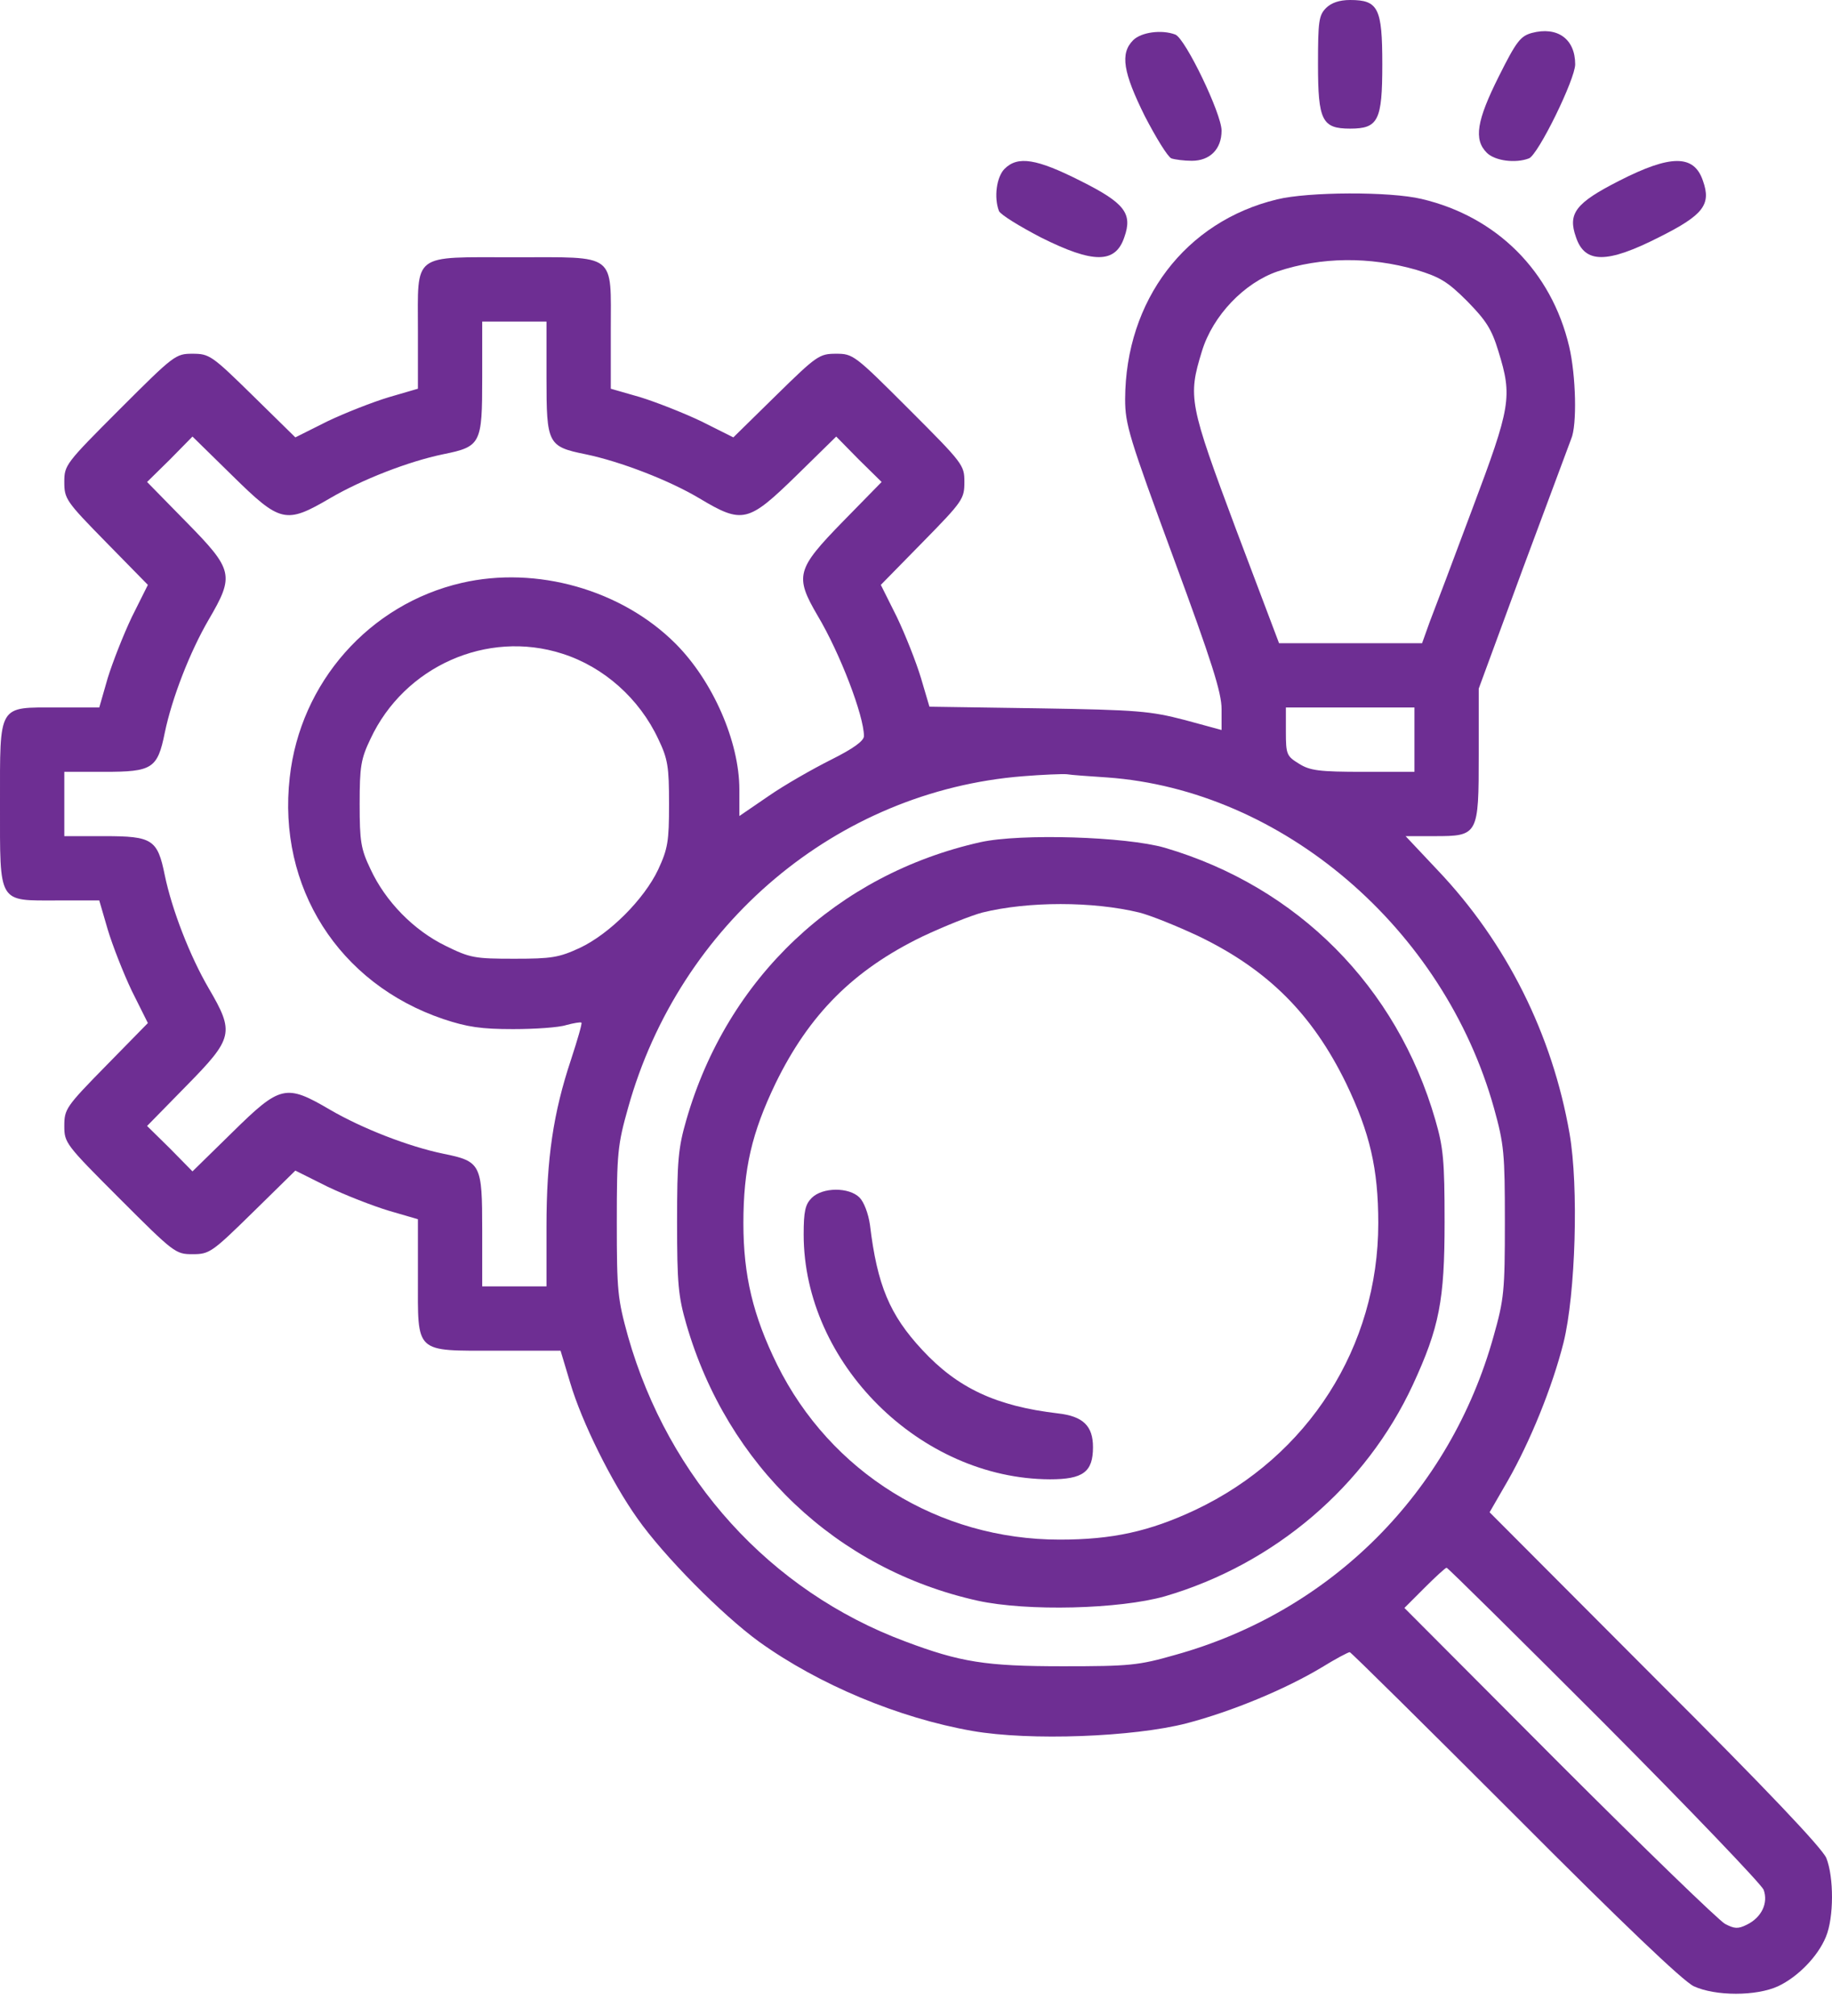 <svg width="60" height="66" viewBox="0 0 60 66" fill="none" xmlns="http://www.w3.org/2000/svg">
<path d="M43.429 0.263C43.193 0.5 43.166 0.698 43.166 2.106C43.166 3.948 43.298 4.211 44.219 4.211C45.14 4.211 45.272 3.948 45.272 2.106C45.272 0.263 45.14 0 44.219 0C43.864 0 43.601 0.092 43.429 0.263Z" fill="#6E2E93"/>
<path d="M50.167 1.079C49.799 1.185 49.667 1.343 49.088 2.501C48.364 3.948 48.259 4.567 48.694 5.001C48.957 5.264 49.628 5.356 50.075 5.185C50.378 5.067 51.589 2.593 51.589 2.106C51.589 1.277 51.01 0.856 50.167 1.079Z" fill="#6E2E93"/>
<path d="M37.112 1.316C36.678 1.75 36.783 2.369 37.494 3.803C37.863 4.514 38.244 5.133 38.363 5.185C38.481 5.225 38.784 5.264 39.034 5.264C39.626 5.264 40.008 4.883 40.008 4.277C40.008 3.724 38.823 1.263 38.494 1.132C38.047 0.961 37.376 1.053 37.112 1.316Z" fill="#6E2E93"/>
<path d="M32.901 5.527C32.638 5.791 32.546 6.462 32.717 6.909C32.77 7.028 33.388 7.409 34.099 7.778C35.81 8.633 36.533 8.633 36.823 7.765C37.099 6.988 36.836 6.646 35.389 5.922C33.954 5.198 33.336 5.093 32.901 5.527Z" fill="#6E2E93"/>
<path d="M53.023 5.922C51.602 6.646 51.339 6.988 51.615 7.765C51.905 8.633 52.629 8.633 54.339 7.765C55.787 7.041 56.05 6.699 55.774 5.922C55.484 5.054 54.721 5.054 53.023 5.922Z" fill="#6E2E93"/>
<path d="M41.824 6.528C38.823 7.251 36.862 9.831 36.849 13.068C36.849 13.897 36.981 14.319 38.429 18.253C39.692 21.675 40.008 22.675 40.008 23.215V23.899L38.797 23.57C37.678 23.281 37.284 23.241 34.007 23.189L30.44 23.136L30.164 22.201C30.006 21.675 29.651 20.78 29.374 20.201L28.848 19.148L30.216 17.753C31.533 16.411 31.585 16.332 31.585 15.779C31.585 15.227 31.546 15.174 29.769 13.397C27.992 11.621 27.94 11.581 27.387 11.581C26.834 11.581 26.755 11.634 25.413 12.95L24.018 14.319L22.965 13.792C22.386 13.516 21.478 13.16 20.965 13.002L20.004 12.726V10.831C20.004 8.252 20.228 8.423 16.846 8.423C13.463 8.423 13.687 8.252 13.687 10.831V12.726L12.74 13.002C12.213 13.16 11.305 13.516 10.726 13.792L9.673 14.319L8.278 12.95C6.936 11.634 6.857 11.581 6.304 11.581C5.752 11.581 5.699 11.621 3.922 13.397C2.146 15.174 2.106 15.227 2.106 15.779C2.106 16.332 2.159 16.411 3.475 17.753L4.843 19.148L4.317 20.201C4.041 20.78 3.685 21.688 3.527 22.201L3.251 23.162H1.882C-0.079 23.162 0 23.017 0 26.321C0 29.624 -0.079 29.479 1.882 29.479H3.251L3.527 30.427C3.685 30.953 4.041 31.861 4.317 32.44L4.843 33.493L3.475 34.888C2.159 36.23 2.106 36.309 2.106 36.862C2.106 37.415 2.146 37.468 3.922 39.244C5.699 41.021 5.752 41.06 6.304 41.06C6.857 41.06 6.936 41.008 8.278 39.692L9.673 38.323L10.726 38.849C11.305 39.126 12.213 39.481 12.74 39.639L13.687 39.915V41.81C13.687 44.337 13.556 44.219 16.28 44.219H18.359L18.675 45.272C19.057 46.561 20.03 48.522 20.873 49.707C21.741 50.944 23.649 52.865 24.86 53.747C26.821 55.155 29.44 56.247 31.848 56.668C33.73 56.997 37.126 56.866 38.863 56.418C40.363 56.024 42.1 55.3 43.285 54.589C43.732 54.313 44.153 54.089 44.206 54.089C44.245 54.089 46.68 56.497 49.615 59.432C53.142 62.972 55.116 64.854 55.471 65.025C56.182 65.354 57.524 65.354 58.235 65.025C58.88 64.722 59.538 64.051 59.801 63.407C60.064 62.775 60.064 61.459 59.814 60.827C59.669 60.498 57.893 58.616 54.195 54.931L48.786 49.509L49.378 48.483C50.115 47.193 50.839 45.416 51.207 43.956C51.602 42.363 51.707 38.849 51.405 37.112C50.839 33.862 49.339 30.861 47.088 28.492L46.035 27.374H46.97C48.417 27.374 48.43 27.347 48.43 24.689V22.544L49.878 18.609C50.681 16.451 51.392 14.542 51.457 14.371C51.655 13.924 51.615 12.292 51.392 11.344C50.812 8.883 49.023 7.094 46.562 6.514C45.522 6.264 42.837 6.278 41.824 6.528ZM46.377 8.831C47.154 9.068 47.404 9.212 48.049 9.857C48.667 10.489 48.852 10.765 49.075 11.502C49.536 12.989 49.483 13.305 48.22 16.661C47.601 18.319 46.97 19.991 46.825 20.359L46.575 21.057H44.232H41.89L40.482 17.332C38.942 13.213 38.902 13.002 39.363 11.502C39.718 10.331 40.758 9.252 41.85 8.883C43.272 8.41 44.851 8.396 46.377 8.831ZM17.898 12.371C17.898 14.529 17.938 14.621 19.175 14.871C20.32 15.108 21.925 15.727 22.913 16.319C24.321 17.161 24.505 17.108 26.084 15.569L27.387 14.292L28.124 15.042L28.874 15.779L27.598 17.082C26.084 18.635 26.018 18.859 26.782 20.162C27.519 21.399 28.295 23.439 28.295 24.097C28.295 24.255 27.953 24.505 27.216 24.873C26.611 25.176 25.689 25.702 25.176 26.058L24.215 26.715V25.847C24.215 24.281 23.347 22.294 22.123 21.07C20.359 19.306 17.57 18.517 15.122 19.083C12.095 19.78 9.831 22.346 9.489 25.452C9.081 29.045 11.095 32.203 14.516 33.361C15.306 33.625 15.767 33.691 16.806 33.691C17.517 33.691 18.306 33.638 18.543 33.559C18.793 33.493 19.017 33.454 19.043 33.48C19.07 33.506 18.912 34.046 18.701 34.691C18.122 36.428 17.898 37.928 17.898 40.152V42.113H16.846H15.793V40.271C15.793 38.112 15.753 38.02 14.516 37.77C13.371 37.533 11.858 36.941 10.818 36.336C9.357 35.48 9.186 35.52 7.607 37.073L6.304 38.349L5.567 37.599L4.817 36.862L6.094 35.559C7.647 33.98 7.686 33.809 6.831 32.348C6.225 31.308 5.633 29.795 5.396 28.65C5.159 27.479 4.988 27.374 3.422 27.374H2.106V26.321V25.268H3.422C4.988 25.268 5.159 25.163 5.396 23.991C5.633 22.846 6.225 21.333 6.831 20.293C7.686 18.832 7.647 18.661 6.094 17.082L4.817 15.779L5.567 15.042L6.304 14.292L7.607 15.569C9.186 17.122 9.357 17.161 10.818 16.306C11.858 15.7 13.371 15.108 14.516 14.871C15.753 14.621 15.793 14.529 15.793 12.371V10.528H16.846H17.898V12.371ZM18.412 21.399C19.78 21.833 20.939 22.873 21.557 24.189C21.873 24.847 21.912 25.097 21.912 26.321C21.912 27.545 21.873 27.782 21.557 28.466C21.096 29.44 19.965 30.572 18.991 31.032C18.306 31.348 18.07 31.387 16.846 31.387C15.543 31.387 15.398 31.361 14.595 30.966C13.542 30.453 12.621 29.506 12.134 28.453C11.818 27.795 11.779 27.545 11.779 26.321C11.779 25.097 11.818 24.847 12.134 24.189C13.24 21.82 15.951 20.609 18.412 21.399ZM46.325 24.215V25.268H44.653C43.206 25.268 42.903 25.228 42.548 25.005C42.14 24.755 42.114 24.702 42.114 23.952V23.162H44.219H46.325V24.215ZM36.257 25.452C41.995 25.86 47.285 30.387 48.931 36.283C49.26 37.468 49.286 37.757 49.286 40.008C49.286 42.258 49.26 42.534 48.917 43.745C47.496 48.851 43.601 52.76 38.481 54.181C37.284 54.523 36.994 54.55 34.809 54.55C32.283 54.55 31.454 54.418 29.637 53.734C25.229 52.089 21.899 48.417 20.57 43.758C20.228 42.521 20.201 42.284 20.201 40.008C20.201 37.757 20.228 37.481 20.57 36.27C22.255 30.242 27.413 25.9 33.493 25.413C34.151 25.36 34.796 25.334 34.941 25.347C35.086 25.373 35.678 25.413 36.257 25.452ZM52.536 56.418C55.34 59.235 57.682 61.682 57.761 61.867C57.919 62.301 57.695 62.775 57.208 63.012C56.919 63.157 56.8 63.143 56.498 62.985C56.3 62.88 53.852 60.511 51.062 57.721L45.996 52.641L46.654 51.983C47.009 51.628 47.338 51.325 47.378 51.325C47.417 51.325 49.733 53.615 52.536 56.418Z" fill="#6E2E93"/>
<path d="M32.112 27.571C27.413 28.624 23.821 32.006 22.478 36.665C22.215 37.573 22.175 37.994 22.175 40.007C22.175 42.021 22.215 42.442 22.478 43.35C23.821 47.983 27.4 51.378 32.02 52.404C33.651 52.76 36.665 52.681 38.152 52.26C41.745 51.207 44.732 48.654 46.272 45.337C47.141 43.455 47.312 42.574 47.312 40.007C47.312 37.994 47.272 37.573 47.009 36.665C45.746 32.295 42.495 29.032 38.152 27.755C36.876 27.387 33.428 27.281 32.112 27.571ZM37.31 29.874C37.678 29.966 38.56 30.321 39.284 30.663C41.534 31.756 42.982 33.203 44.087 35.467C44.864 37.086 45.14 38.257 45.14 40.047C45.14 44.087 42.85 47.68 39.152 49.43C37.639 50.141 36.428 50.404 34.704 50.404C30.743 50.404 27.203 48.206 25.453 44.679C24.663 43.074 24.347 41.758 24.347 40.047C24.347 38.257 24.623 37.086 25.4 35.467C26.505 33.203 27.953 31.756 30.203 30.663C30.927 30.321 31.822 29.966 32.177 29.874C33.678 29.505 35.783 29.505 37.31 29.874Z" fill="#6E2E93"/>
<path d="M26.584 39.218C26.374 39.428 26.321 39.652 26.321 40.415C26.321 44.627 30.137 48.417 34.388 48.43C35.468 48.43 35.797 48.193 35.797 47.377C35.797 46.68 35.468 46.364 34.651 46.272C32.625 46.035 31.361 45.443 30.203 44.192C29.137 43.047 28.729 42.074 28.492 40.099C28.44 39.731 28.295 39.349 28.15 39.205C27.808 38.862 26.94 38.862 26.584 39.218Z" fill="#6E2E93"/>
</svg>

